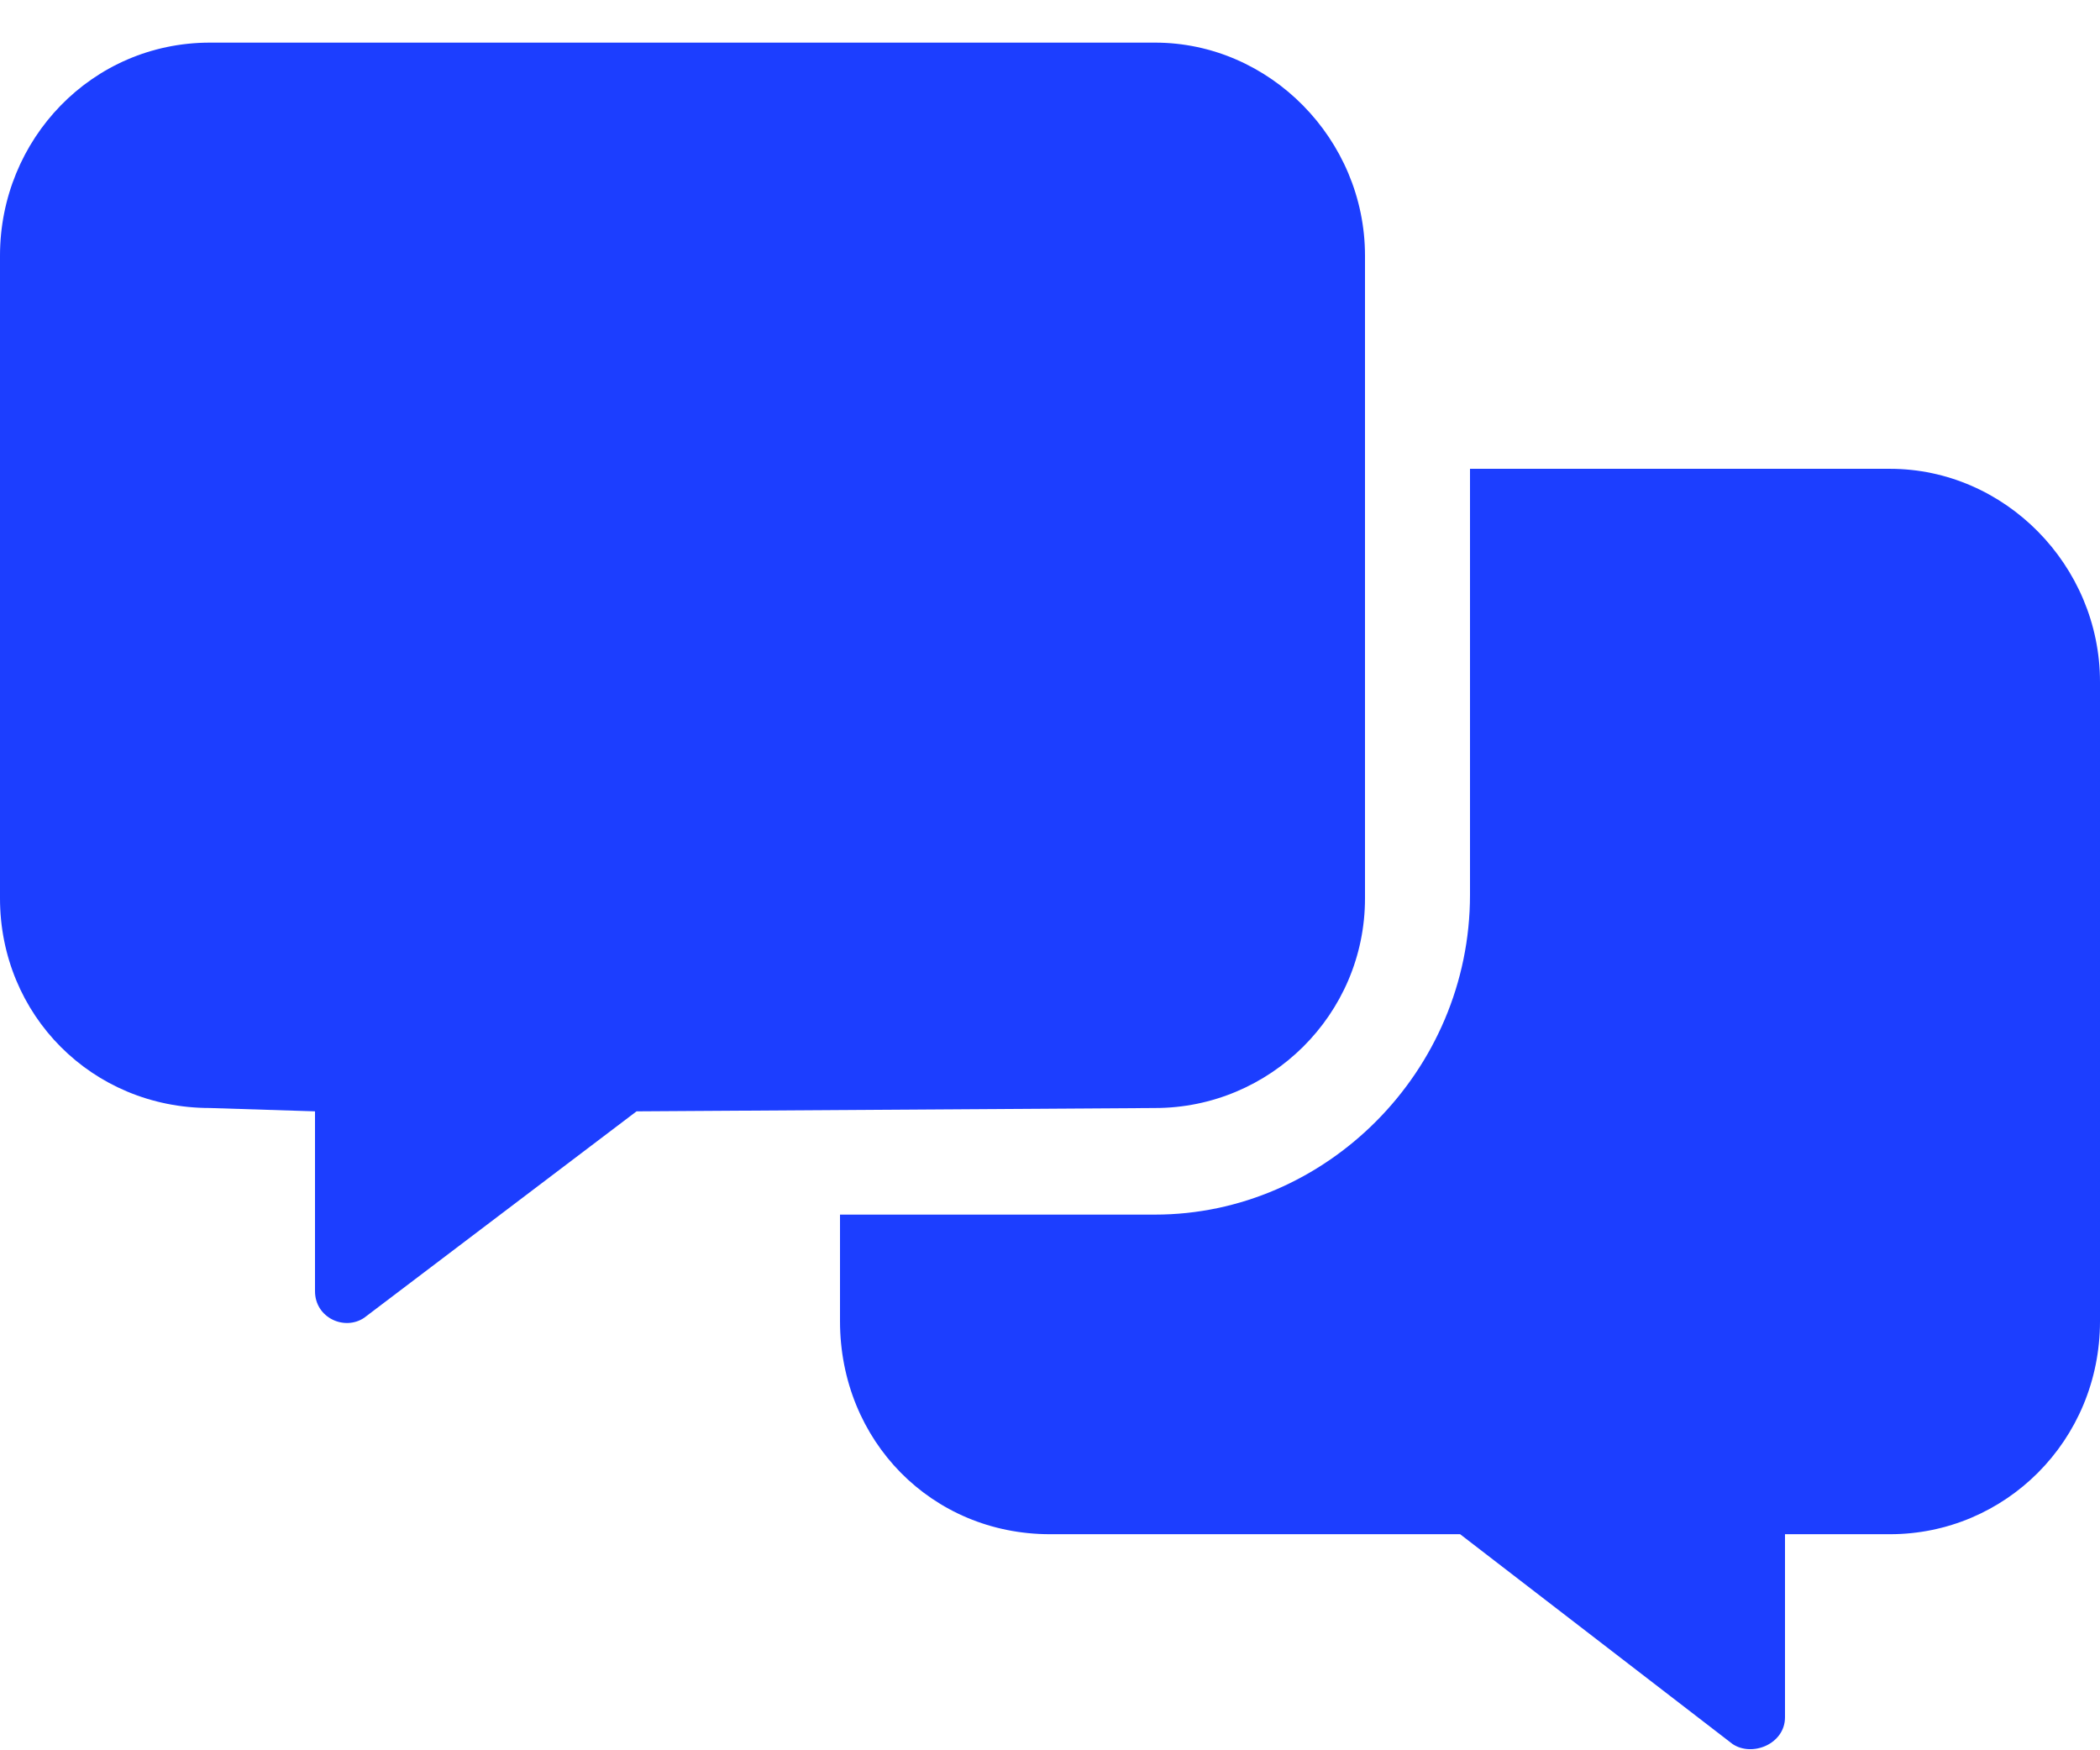 <?xml version="1.0" encoding="utf-8"?>
<svg xmlns="http://www.w3.org/2000/svg" width="24" height="20" viewBox="0 0 24 20" fill="none">
<path d="M15.6 10.265V2.922C15.6 1.591 14.512 0.487 13.2 0.487H2.4C1.05 0.487 0 1.591 0 2.922V10.265C0 11.596 1.05 12.661 2.4 12.661L3.6 12.699V14.754C3.6 15.058 3.937 15.21 4.162 15.058L7.275 12.699L13.2 12.661C14.512 12.661 15.6 11.596 15.6 10.265ZM21.6 5.357H16.8V10.226C16.8 12.243 15.15 13.879 13.2 13.879H9.6V15.096C9.6 16.466 10.65 17.531 12 17.531H16.687L19.8 19.928C20.025 20.08 20.4 19.928 20.4 19.623V17.531H21.6C22.912 17.531 24 16.466 24 15.096V7.792C24 6.46 22.912 5.357 21.6 5.357Z" fill="#1C3EFF"/>
</svg>